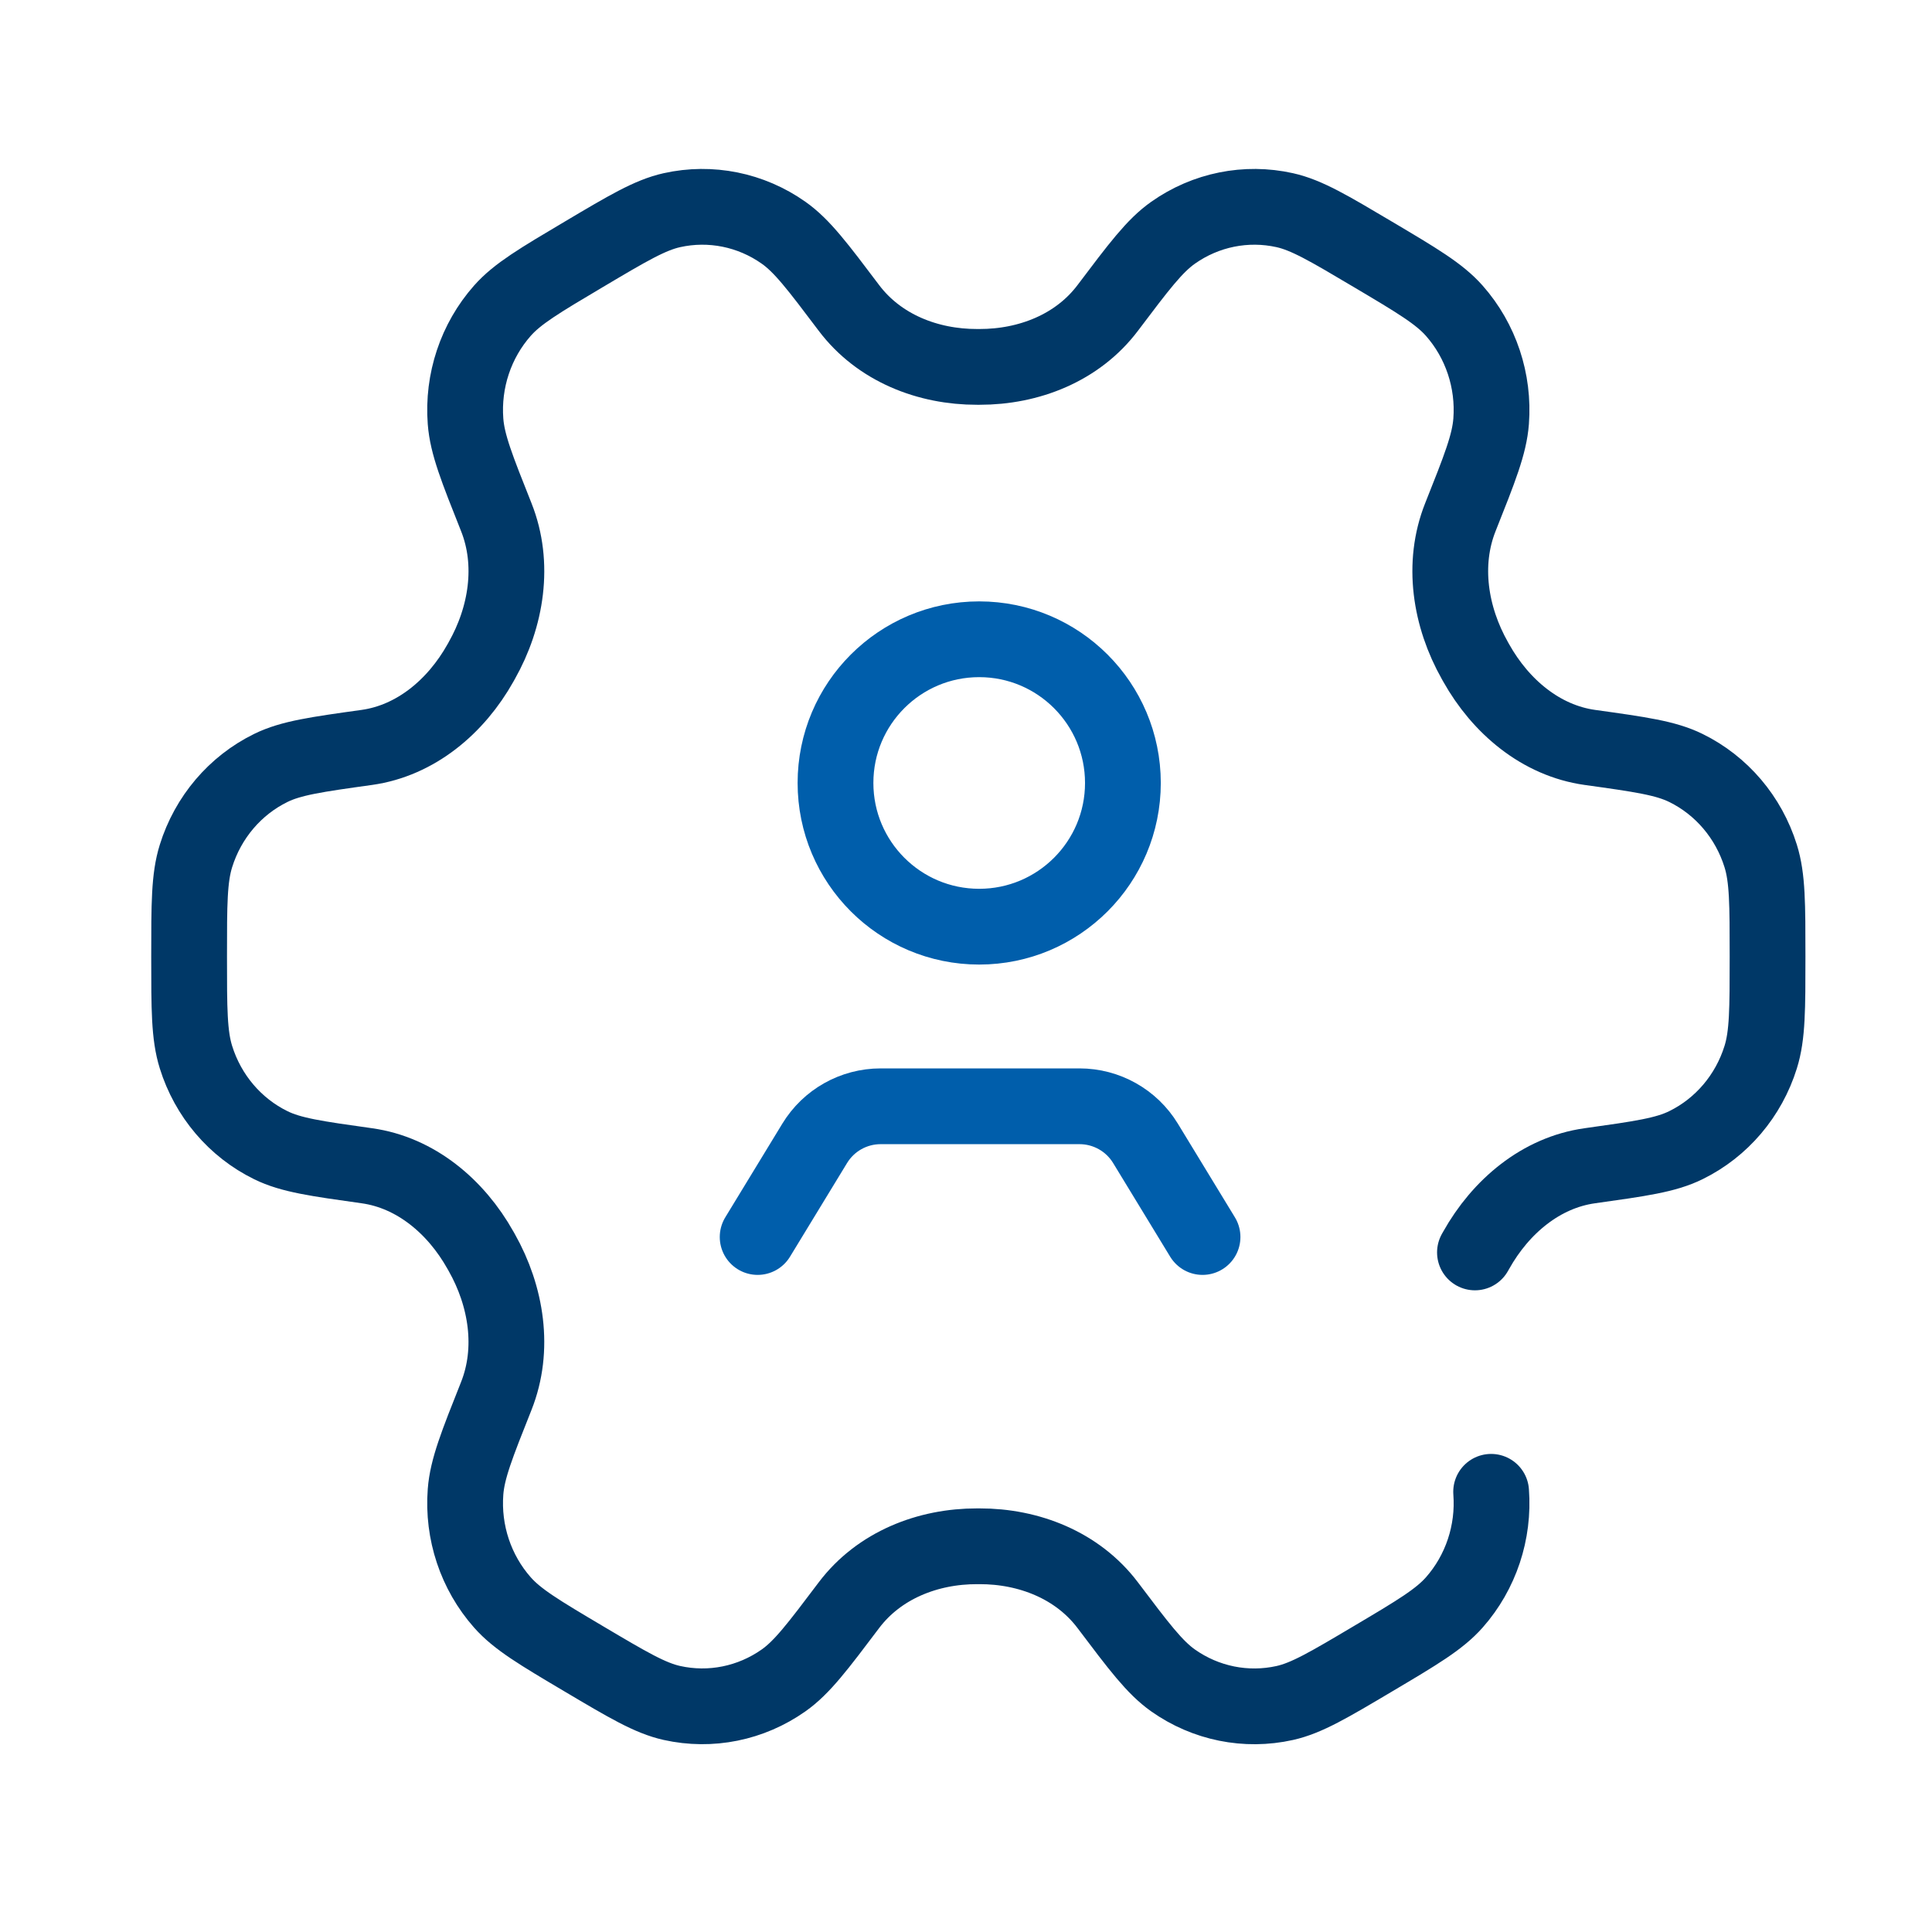 <svg width="51" height="51" viewBox="0 0 51 51" fill="none" xmlns="http://www.w3.org/2000/svg">
<path d="M31.744 32.654L30.239 30.183C29.869 29.574 29.208 29.203 28.496 29.203H23.248C22.535 29.203 21.875 29.574 21.505 30.183L20 32.654" stroke="#005EAB" stroke-width="2" stroke-linecap="round" stroke-linejoin="round"/>
<path d="M25.848 16.875C27.942 16.875 29.641 18.573 29.642 20.668C29.642 22.763 27.943 24.462 25.848 24.462C23.753 24.462 22.055 22.763 22.055 20.668C22.055 18.573 23.753 16.875 25.848 16.875Z" stroke="#005EAB" stroke-width="2"/>
<path d="M39.362 39.38C39.443 40.45 39.091 41.506 38.39 42.3C37.992 42.75 37.409 43.096 36.242 43.788C35.076 44.48 34.492 44.826 33.914 44.955C32.894 45.182 31.828 44.967 30.967 44.36C30.479 44.015 30.067 43.468 29.242 42.374C28.445 41.318 27.157 40.815 25.856 40.818C25.846 40.818 25.836 40.818 25.826 40.818C25.815 40.818 25.805 40.818 25.795 40.818C24.494 40.815 23.206 41.318 22.409 42.374C21.584 43.468 21.172 44.015 20.684 44.359C19.823 44.966 18.757 45.181 17.737 44.954C17.159 44.825 16.575 44.479 15.409 43.788C14.242 43.096 13.659 42.75 13.261 42.299C12.56 41.505 12.208 40.449 12.289 39.38C12.335 38.774 12.59 38.133 13.1 36.852C13.592 35.615 13.37 34.218 12.716 33.061C12.706 33.043 12.695 33.024 12.684 33.005C12.036 31.848 10.971 30.953 9.684 30.773C8.349 30.586 7.682 30.493 7.148 30.23C6.206 29.768 5.491 28.927 5.173 27.906C4.992 27.327 4.992 26.635 4.992 25.251C4.992 23.867 4.992 23.176 5.173 22.596C5.491 21.575 6.206 20.734 7.148 20.272C7.682 20.01 8.349 19.916 9.684 19.73C10.971 19.549 12.036 18.655 12.684 17.498C12.695 17.479 12.706 17.46 12.716 17.441C13.37 16.285 13.593 14.888 13.1 13.65C12.59 12.369 12.335 11.729 12.289 11.123C12.208 10.053 12.56 8.997 13.261 8.203C13.659 7.753 14.242 7.407 15.409 6.715C16.575 6.023 17.159 5.677 17.737 5.548C18.757 5.321 19.823 5.536 20.684 6.143C21.172 6.487 21.584 7.034 22.409 8.128C23.206 9.185 24.494 9.688 25.795 9.685C25.805 9.685 25.815 9.685 25.826 9.685C25.836 9.685 25.846 9.685 25.856 9.685C27.157 9.687 28.445 9.185 29.242 8.128C30.067 7.034 30.479 6.487 30.967 6.143C31.828 5.536 32.894 5.321 33.914 5.548C34.492 5.677 35.076 6.023 36.242 6.715C37.409 7.407 37.992 7.753 38.39 8.203C39.091 8.997 39.443 10.053 39.362 11.122C39.316 11.729 39.061 12.369 38.551 13.65C38.058 14.888 38.281 16.285 38.935 17.441C38.946 17.46 38.956 17.479 38.967 17.498C39.615 18.655 40.68 19.549 41.967 19.73C43.302 19.916 43.969 20.01 44.503 20.272C45.445 20.734 46.16 21.575 46.478 22.596C46.659 23.176 46.659 23.867 46.659 25.251C46.659 26.635 46.659 27.327 46.478 27.906C46.16 28.927 45.445 29.768 44.503 30.23C43.969 30.493 43.302 30.586 41.967 30.773C40.68 30.953 39.615 31.848 38.967 33.005C38.956 33.024 38.946 33.042 38.935 33.061" stroke="#003867" stroke-width="2" stroke-linecap="round" stroke-linejoin="round"/>
</svg>
